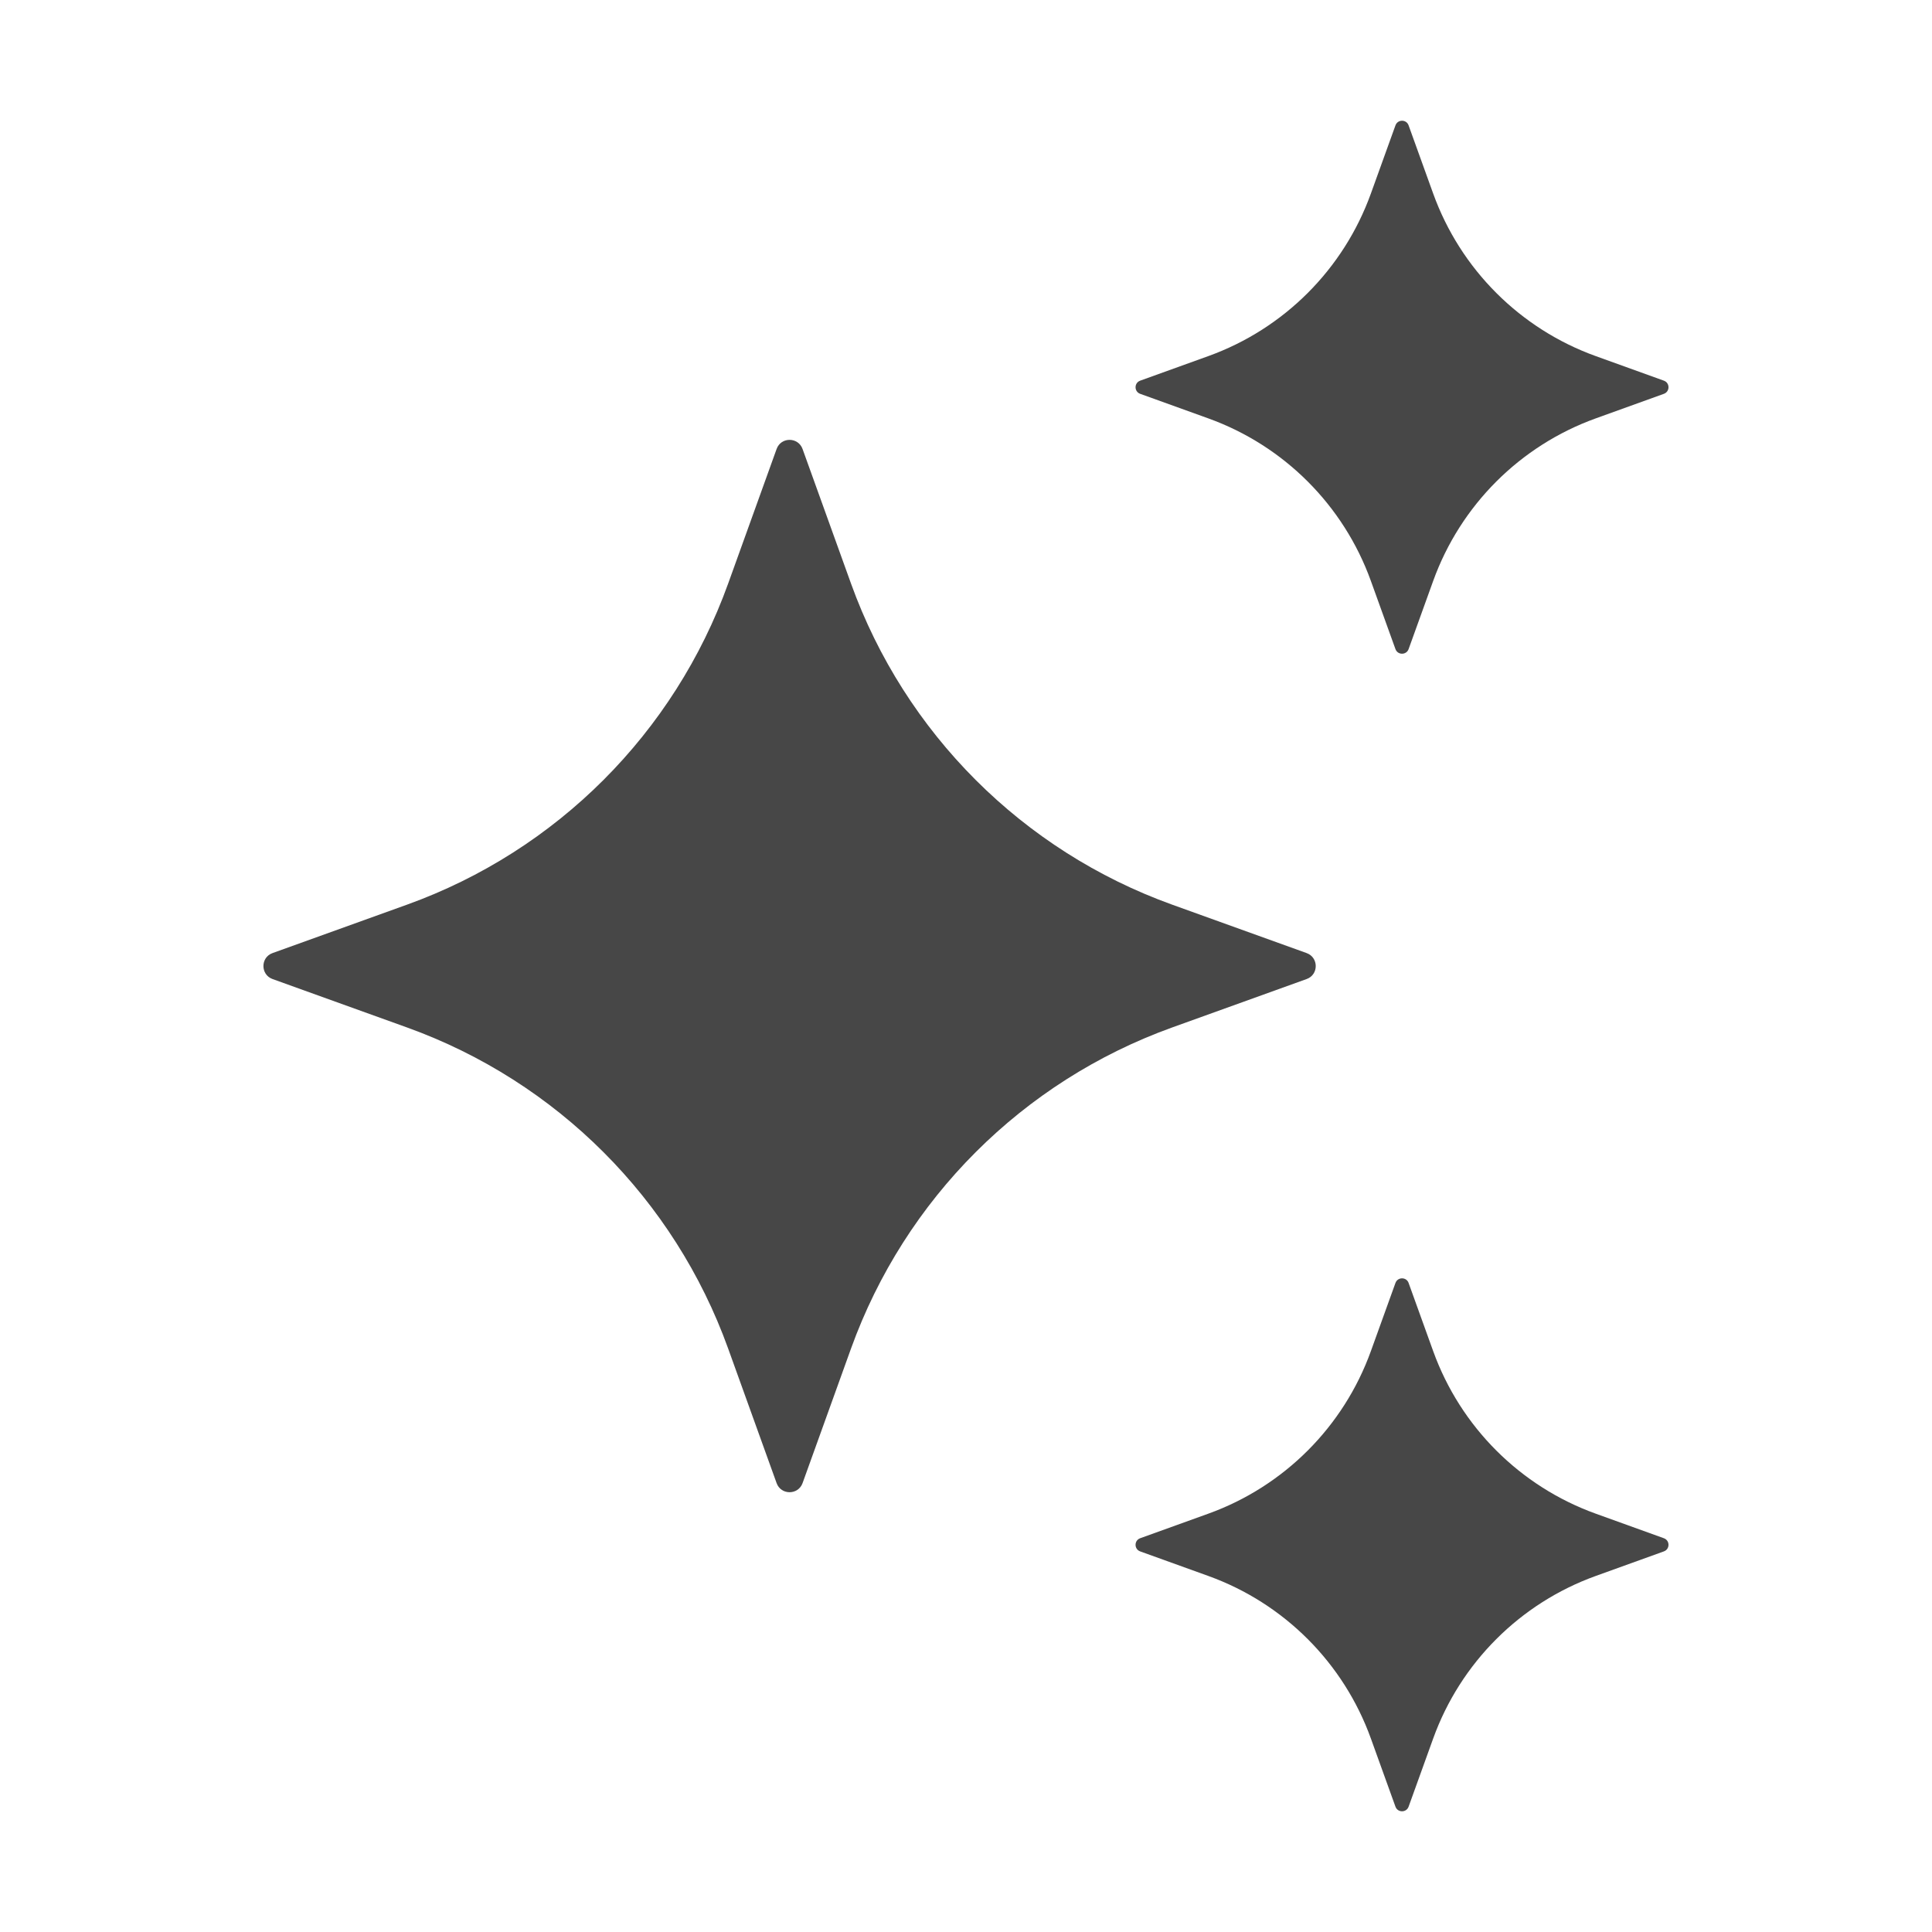 <svg width="32" height="32" viewBox="0 0 32 32" fill="none" xmlns="http://www.w3.org/2000/svg">
<path d="M13.293 7.437L14.096 9.667C14.988 12.142 16.937 14.091 19.412 14.983L21.642 15.786C21.843 15.859 21.843 16.144 21.642 16.216L19.412 17.019C16.937 17.911 14.988 19.86 14.096 22.335L13.293 24.565C13.22 24.766 12.935 24.766 12.863 24.565L12.06 22.335C11.168 19.86 9.219 17.911 6.744 17.019L4.514 16.216C4.313 16.143 4.313 15.858 4.514 15.786L6.744 14.983C9.219 14.091 11.168 12.142 12.06 9.667L12.863 7.437C12.935 7.235 13.22 7.235 13.293 7.437Z" fill="#474747"/>
<path d="M23.331 2.077L23.738 3.206C24.19 4.459 25.177 5.446 26.43 5.898L27.559 6.305C27.661 6.342 27.661 6.486 27.559 6.523L26.43 6.93C25.177 7.382 24.19 8.369 23.738 9.622L23.331 10.751C23.294 10.853 23.15 10.853 23.113 10.751L22.706 9.622C22.254 8.369 21.267 7.382 20.014 6.93L18.885 6.523C18.783 6.486 18.783 6.342 18.885 6.305L20.014 5.898C21.267 5.446 22.254 4.459 22.706 3.206L23.113 2.077C23.15 1.974 23.295 1.974 23.331 2.077Z" fill="#474747"/>
<path d="M23.331 21.25L23.738 22.379C24.19 23.632 25.177 24.619 26.43 25.071L27.559 25.478C27.661 25.515 27.661 25.659 27.559 25.696L26.43 26.103C25.177 26.555 24.19 27.542 23.738 28.795L23.331 29.924C23.294 30.026 23.15 30.026 23.113 29.924L22.706 28.795C22.254 27.542 21.267 26.555 20.014 26.103L18.885 25.696C18.783 25.659 18.783 25.515 18.885 25.478L20.014 25.071C21.267 24.619 22.254 23.632 22.706 22.379L23.113 21.25C23.15 21.148 23.295 21.148 23.331 21.25Z" fill="#474747"/>
</svg>
